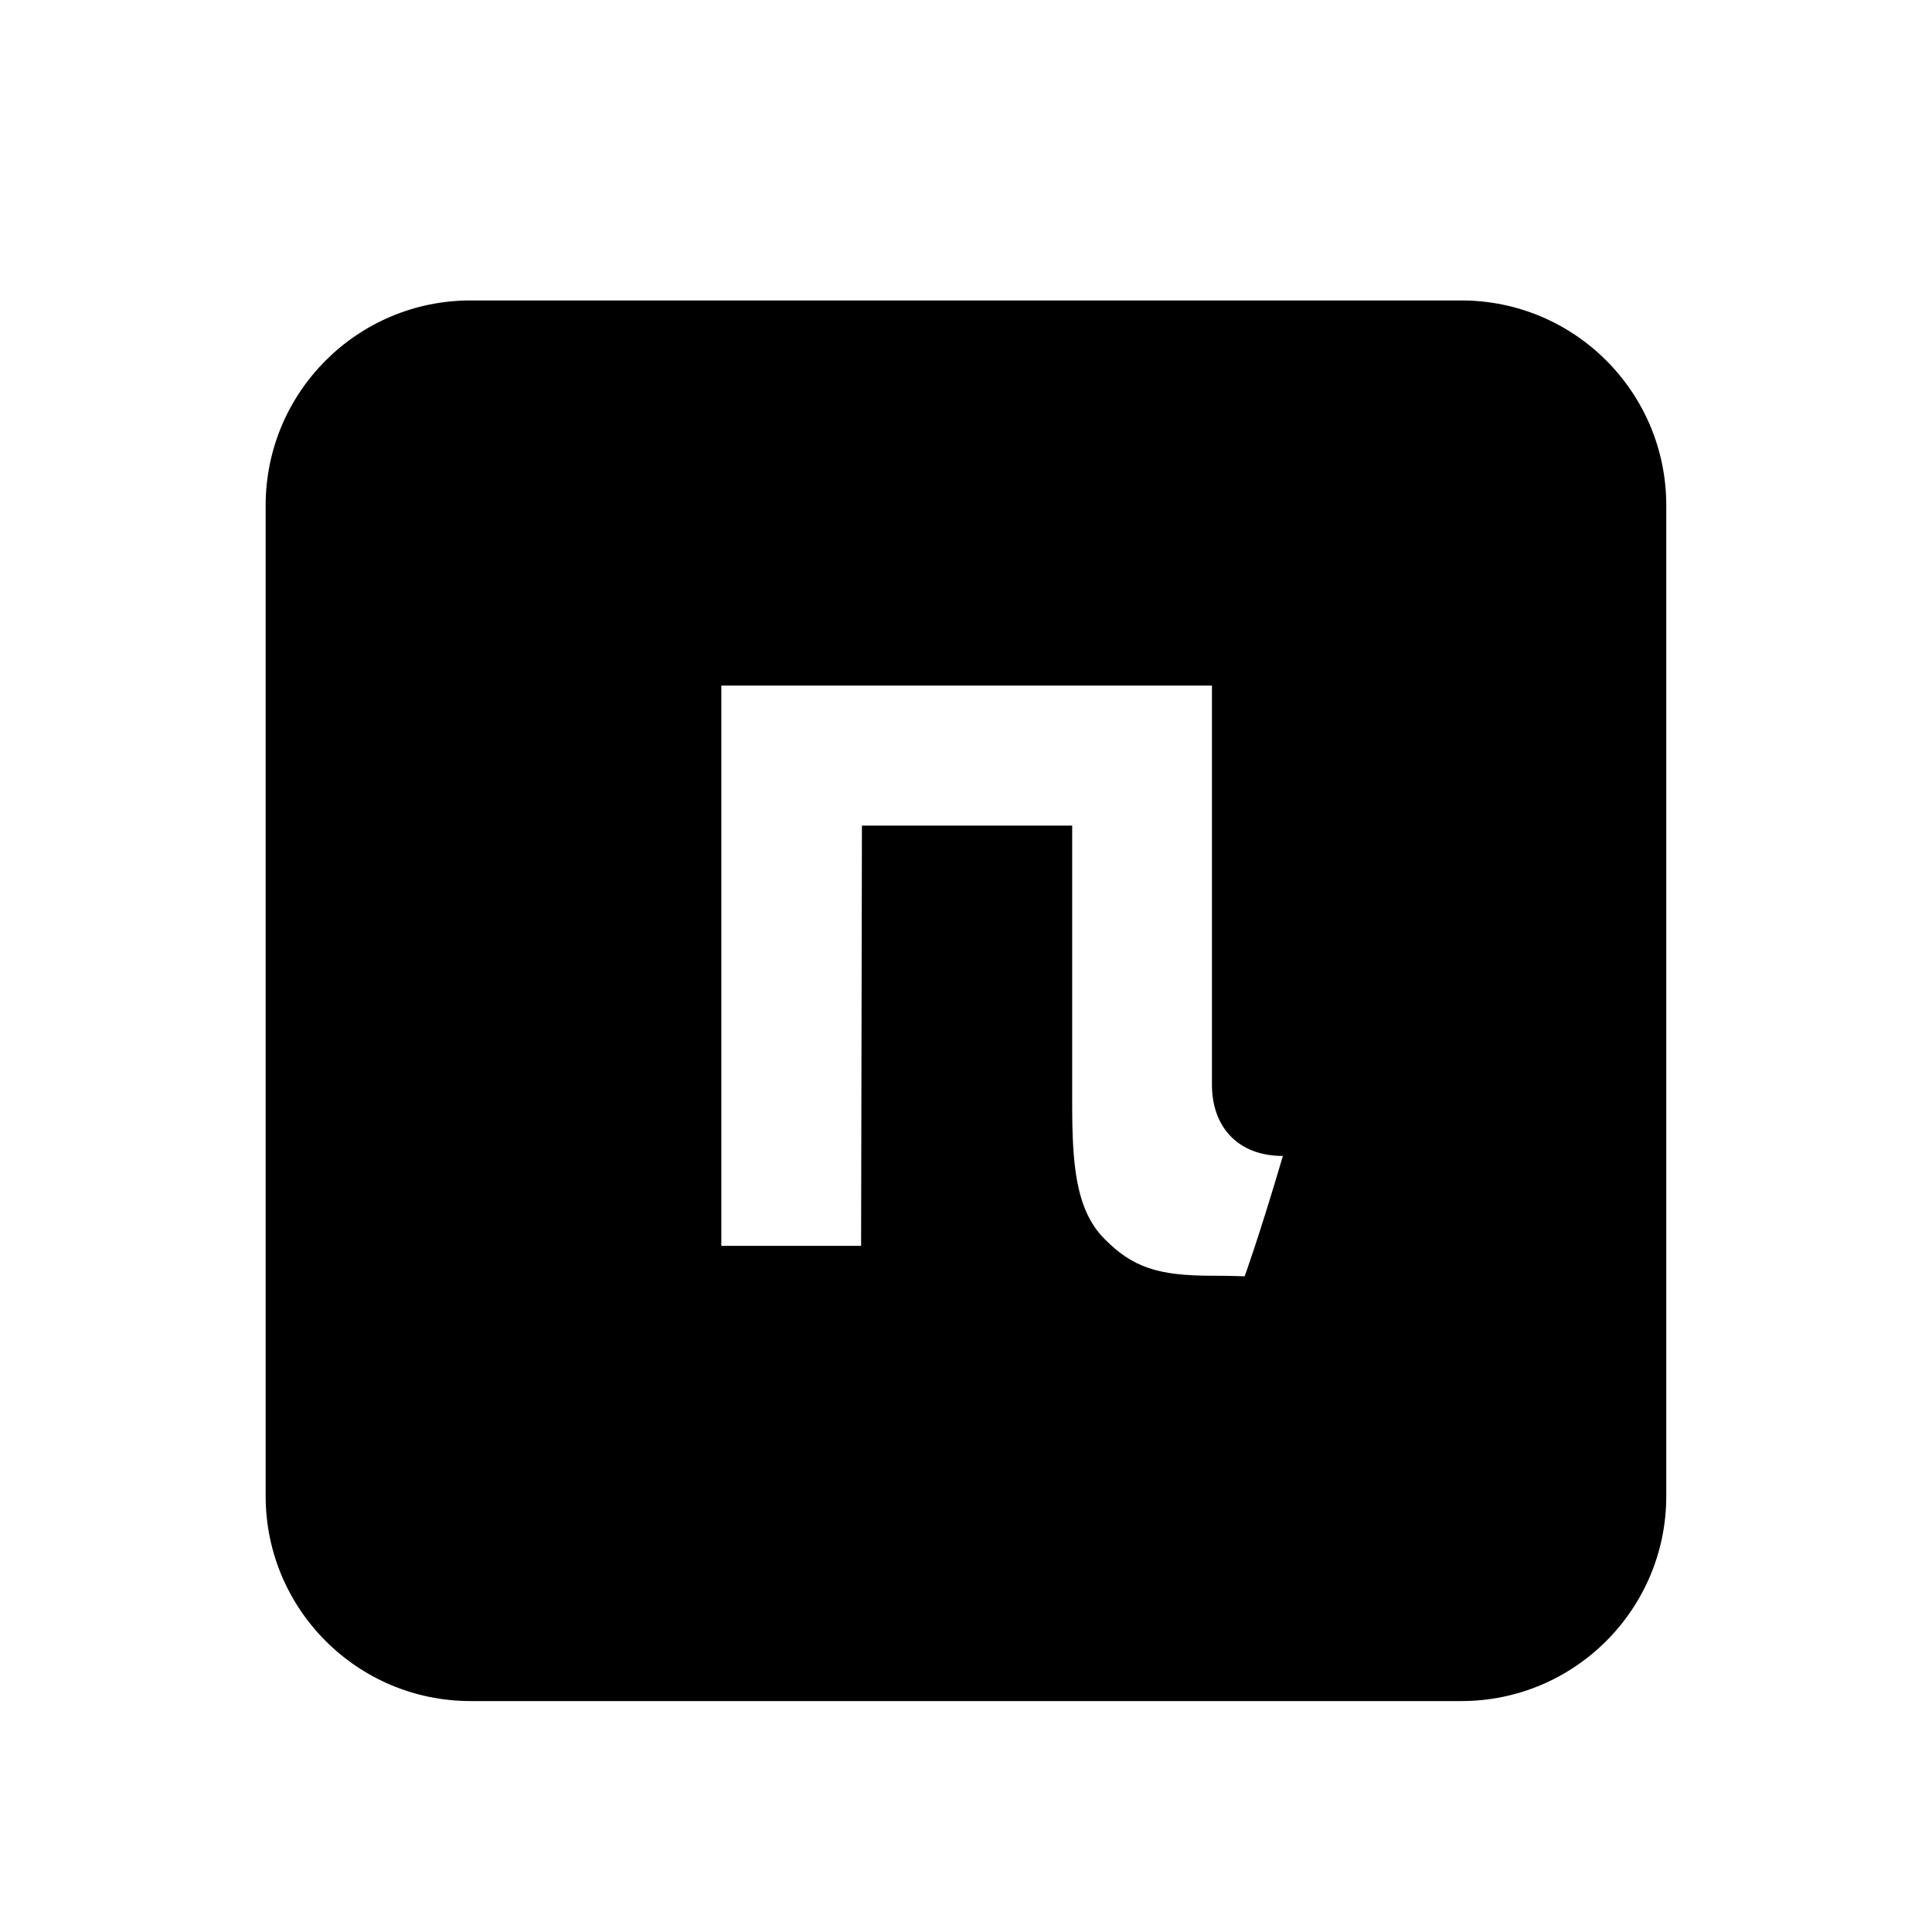 <?xml version="1.0" encoding="UTF-8"?><svg id="a" xmlns="http://www.w3.org/2000/svg" width="256" height="256" viewBox="0 0 256 256"><path id="b" d="M62.36,39.81c-15,0-27.16,12.16-27.16,27.16v131.27c0,15,12.16,27.16,27.16,27.16h131.27c15,0,27.16-12.16,27.16-27.16V66.97c0-15-12.16-27.16-27.16-27.16H62.36ZM160.61,169.04c2.49,0,4.31.08,4.31.08,0,0,1.82-4.93,5.07-15.95-6.06,0-9.4-3.95-9.4-9.43v-52.9h-65.01v74.24h18.52l.11-55.68h27.86v36.81c0,7.92.43,14.02,4.22,17.89s7.21,4.94,14.32,4.94h0Z" fill-rule="evenodd"/><rect x="0" y="-.42" width="256" height="256" opacity="0"/></svg>